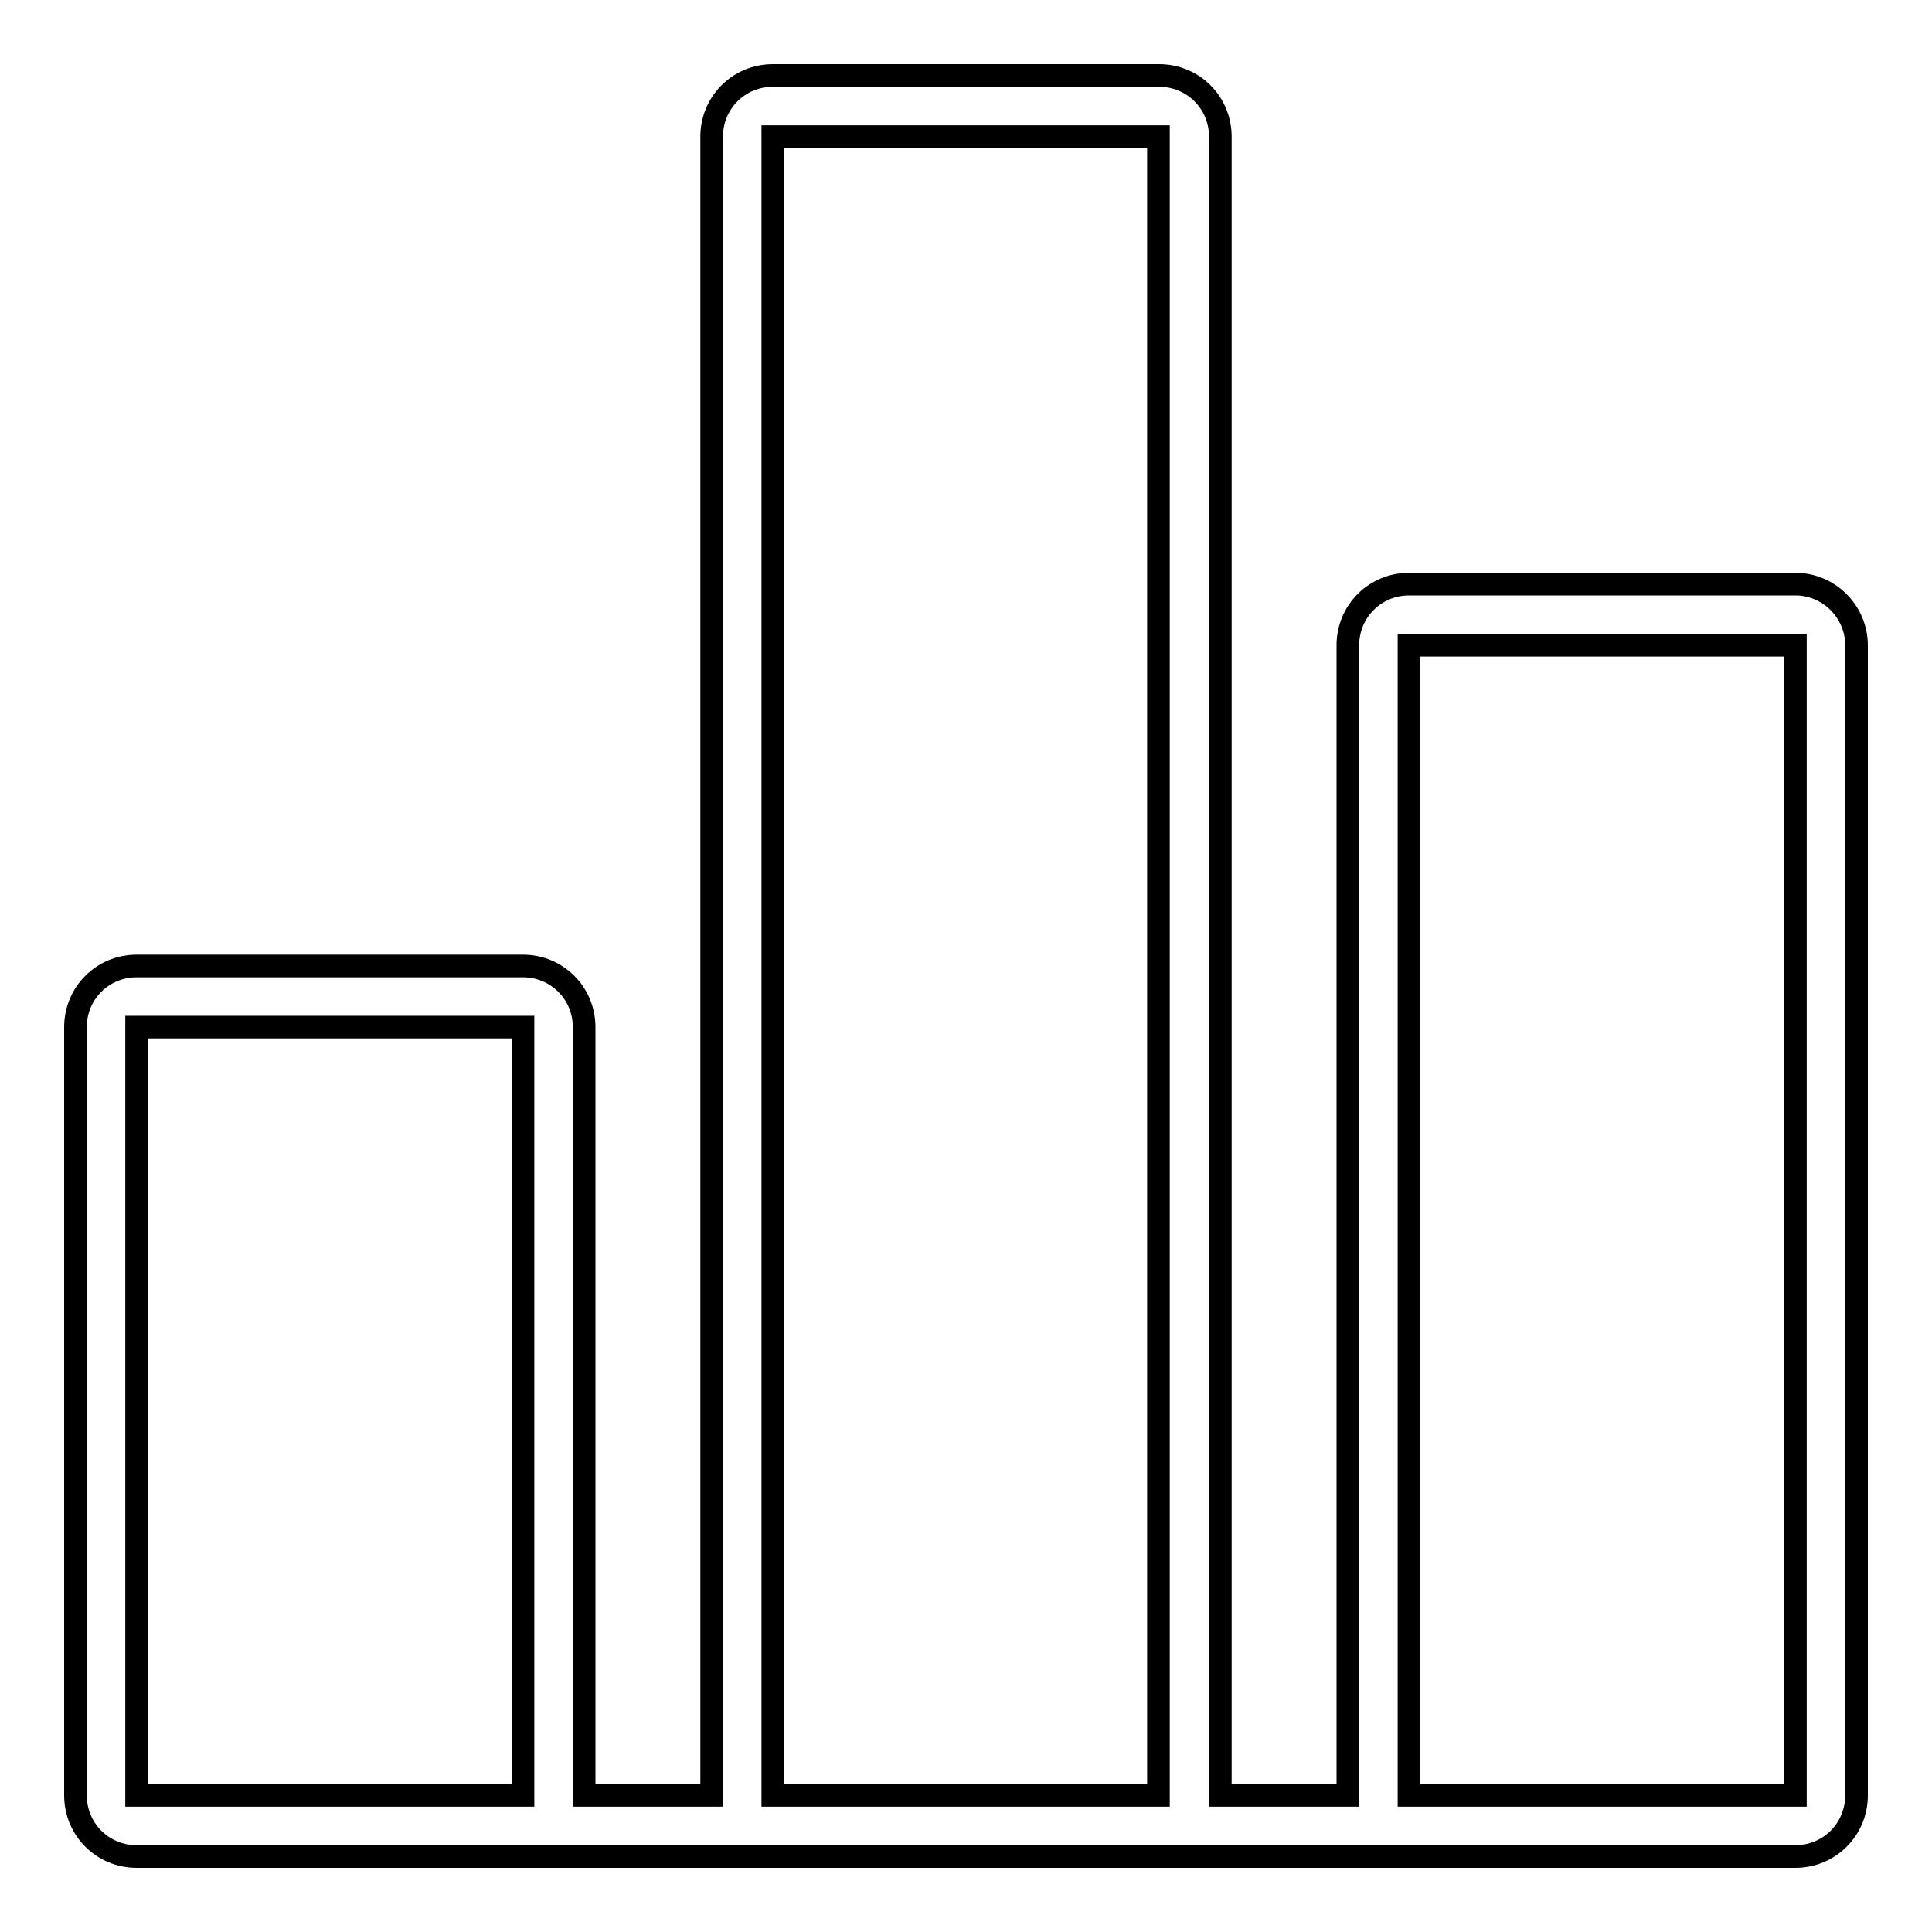 <?xml version="1.0" encoding="utf-8"?>
<!-- Svg Vector Icons : http://www.onlinewebfonts.com/icon -->
<!DOCTYPE svg PUBLIC "-//W3C//DTD SVG 1.1//EN" "http://www.w3.org/Graphics/SVG/1.1/DTD/svg11.dtd">
<svg version="1.1" xmlns="http://www.w3.org/2000/svg" xmlns:xlink="http://www.w3.org/1999/xlink" x="0px" y="0px" viewBox="0 0 256 256" enable-background="new 0 0 256 256" xml:space="preserve">
<g><g><path stroke-width="3" fill-opacity="0" stroke="#000000"  d="M237.9,77.4h-51.2c-4.5,0-8.1,3.6-8.1,8.1v152.4h-16.9V18.1c0-4.5-3.6-8.1-8.1-8.1h-51.2c-4.5,0-8.1,3.6-8.1,8.1v219.8H77.4V136.1c0-4.5-3.6-8.1-8.1-8.1H18.1c-4.5,0-8.1,3.6-8.1,8.1v101.8c0,4.5,3.6,8.1,8.1,8.1l0,0h0h51.2h33.1h51.2h33.1h51.2l0,0c4.5,0,8.1-3.6,8.1-8.1V85.5C246,81.1,242.4,77.4,237.9,77.4z M18.1,237.9C18.1,237.9,18.1,237.9,18.1,237.9l0-101.8c0,0,0,0,0,0h51.2c0,0,0,0,0,0v101.8c0,0,0,0,0,0H18.1z M102.4,237.9C102.4,237.9,102.4,237.9,102.4,237.9l0-219.8c0,0,0,0,0,0h51.1c0,0,0,0,0,0v219.8c0,0,0,0,0,0H102.4z M237.9,237.9C237.9,237.9,237.9,237.9,237.9,237.9l-51.2,0c0,0,0,0,0,0V85.5c0,0,0,0,0,0h51.2c0,0,0,0,0,0L237.9,237.9L237.9,237.9z"/></g></g>
</svg>